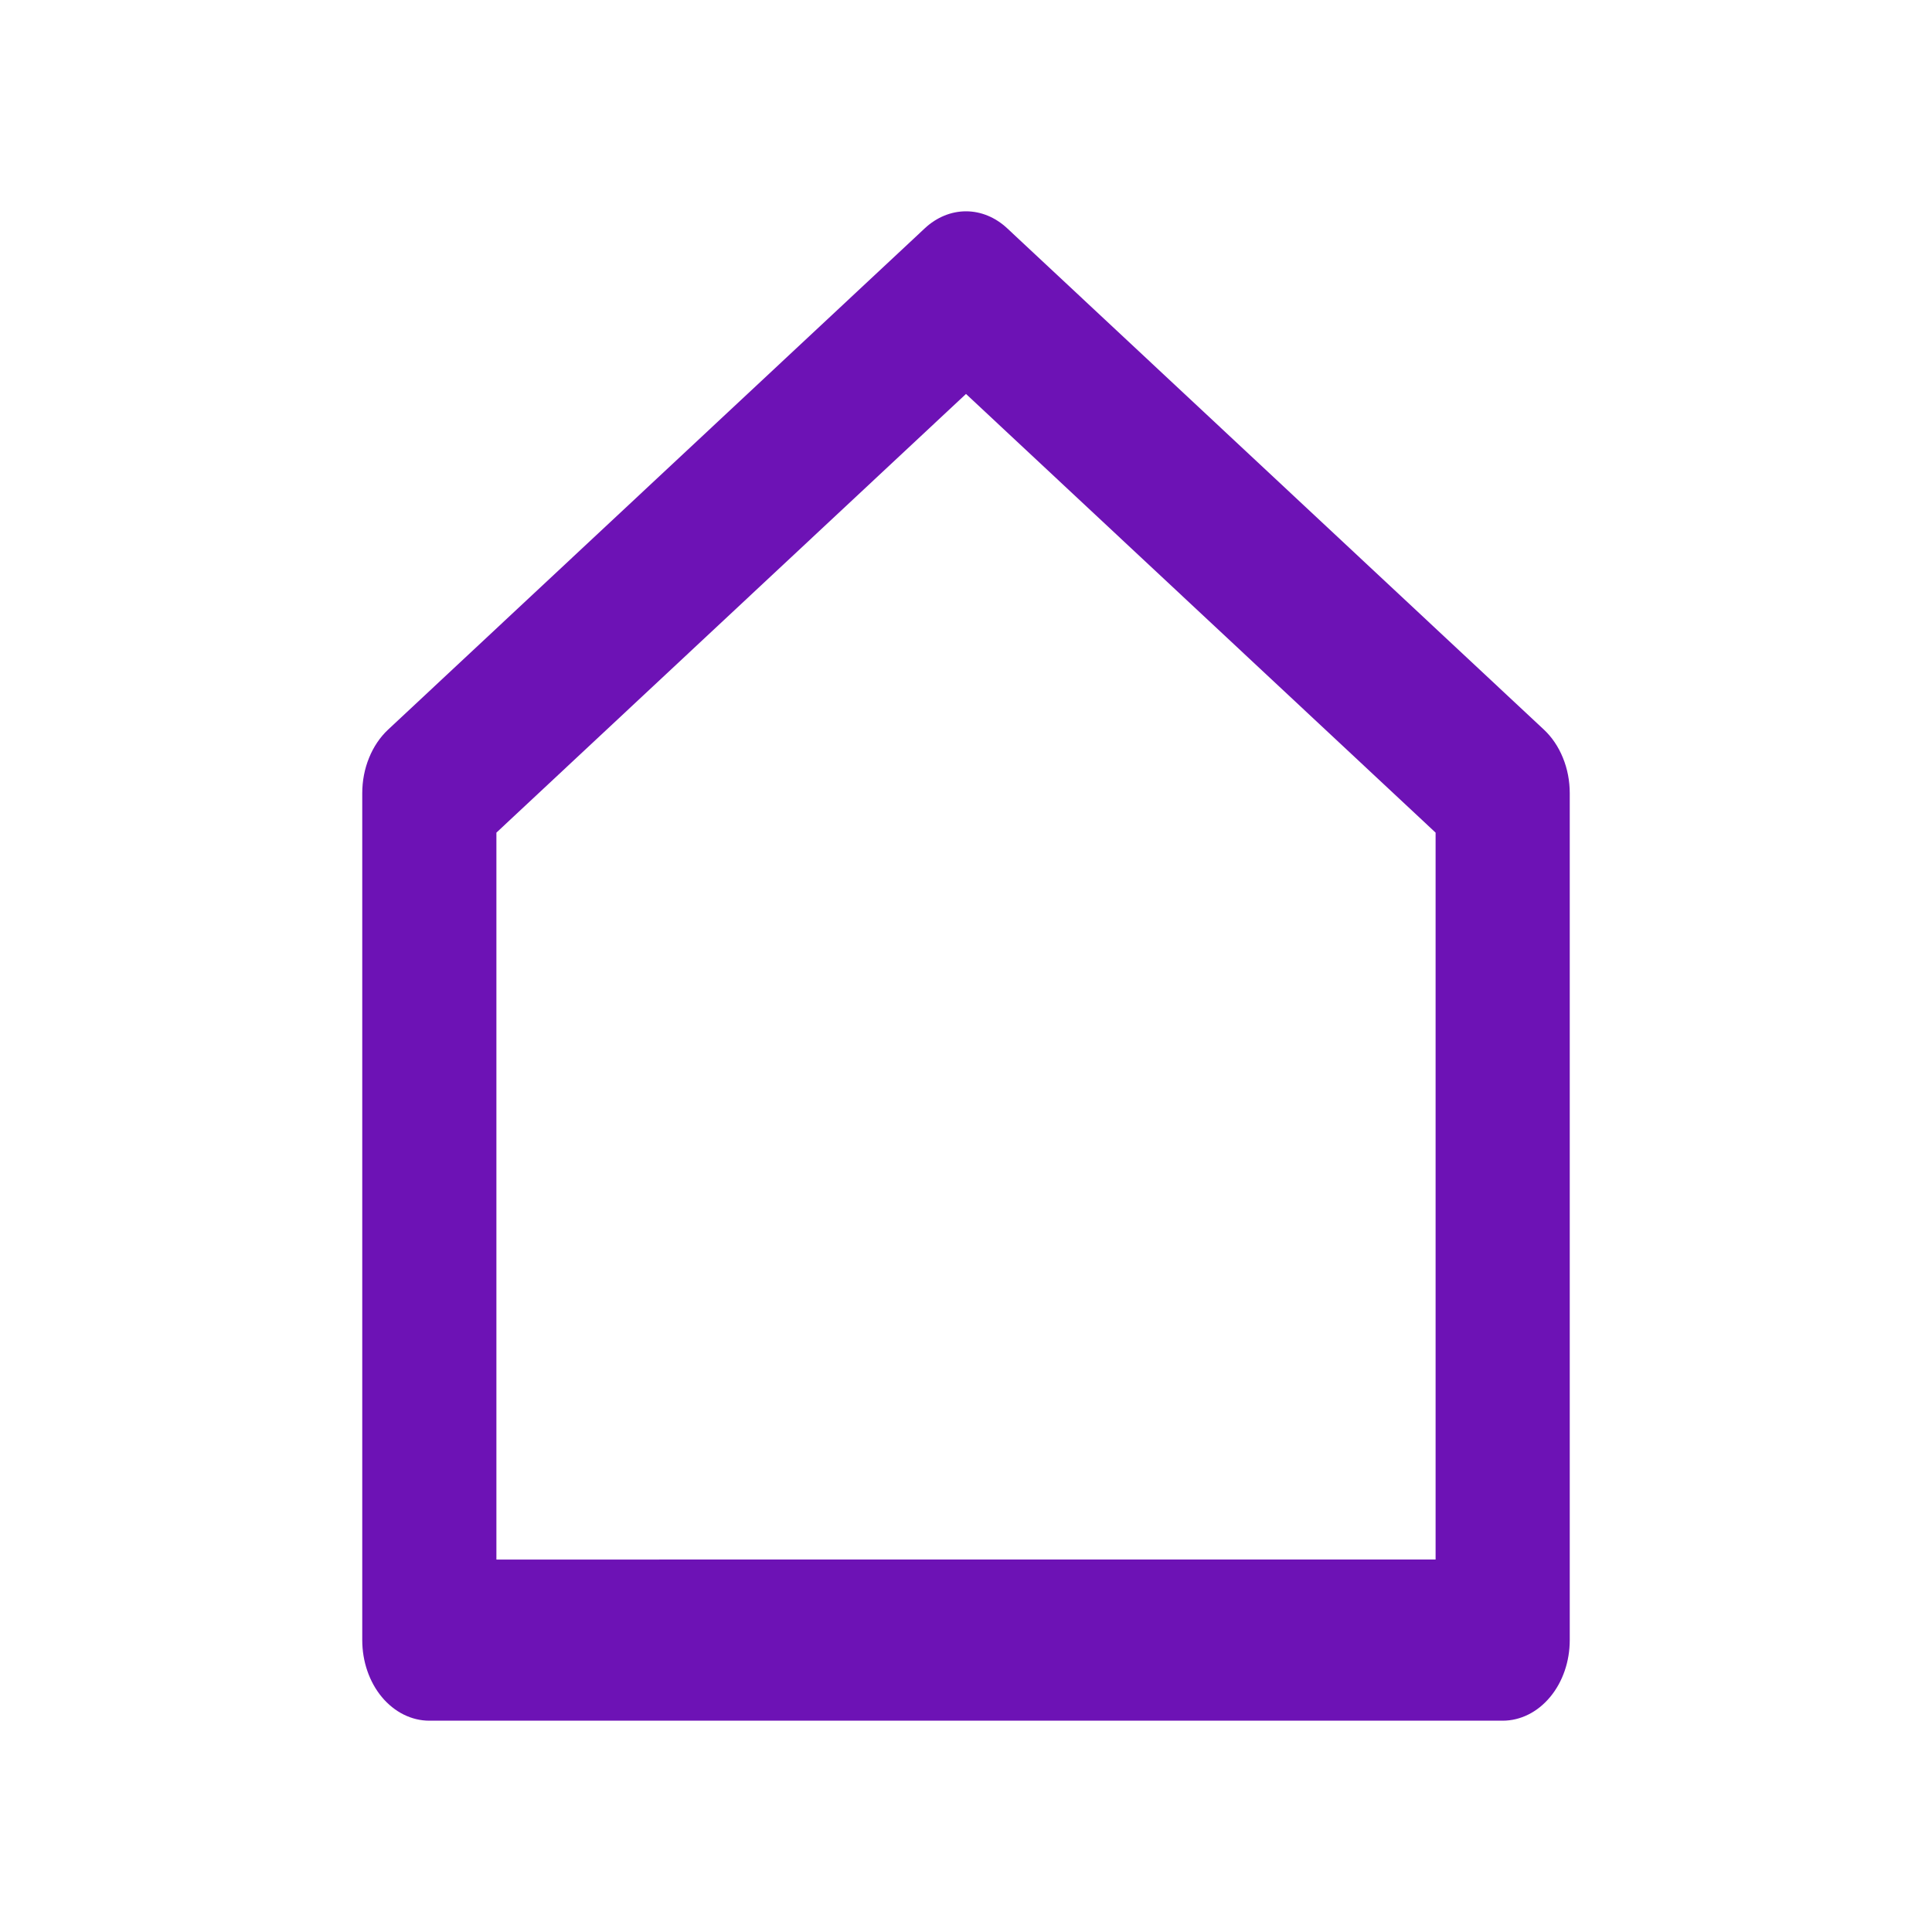 <svg width="32" height="32" viewBox="0 0 32 32" fill="none" xmlns="http://www.w3.org/2000/svg">
<path d="M26 27.166C26 27.519 25.883 27.859 25.674 28.109C25.466 28.359 25.184 28.5 24.889 28.5H7.111C6.816 28.5 6.534 28.359 6.325 28.109C6.117 27.859 6 27.519 6 27.166V13.139C6 12.935 6.038 12.735 6.113 12.552C6.187 12.369 6.295 12.209 6.429 12.084L15.318 3.781C15.513 3.599 15.753 3.5 16 3.5C16.247 3.5 16.487 3.599 16.682 3.781L25.571 12.084C25.705 12.209 25.813 12.369 25.887 12.552C25.962 12.735 26 12.935 26 13.139V27.166ZM23.778 25.83V13.791L16 6.525L8.222 13.791V25.831L23.778 25.83Z" fill="#6D12B5"/>
</svg>
